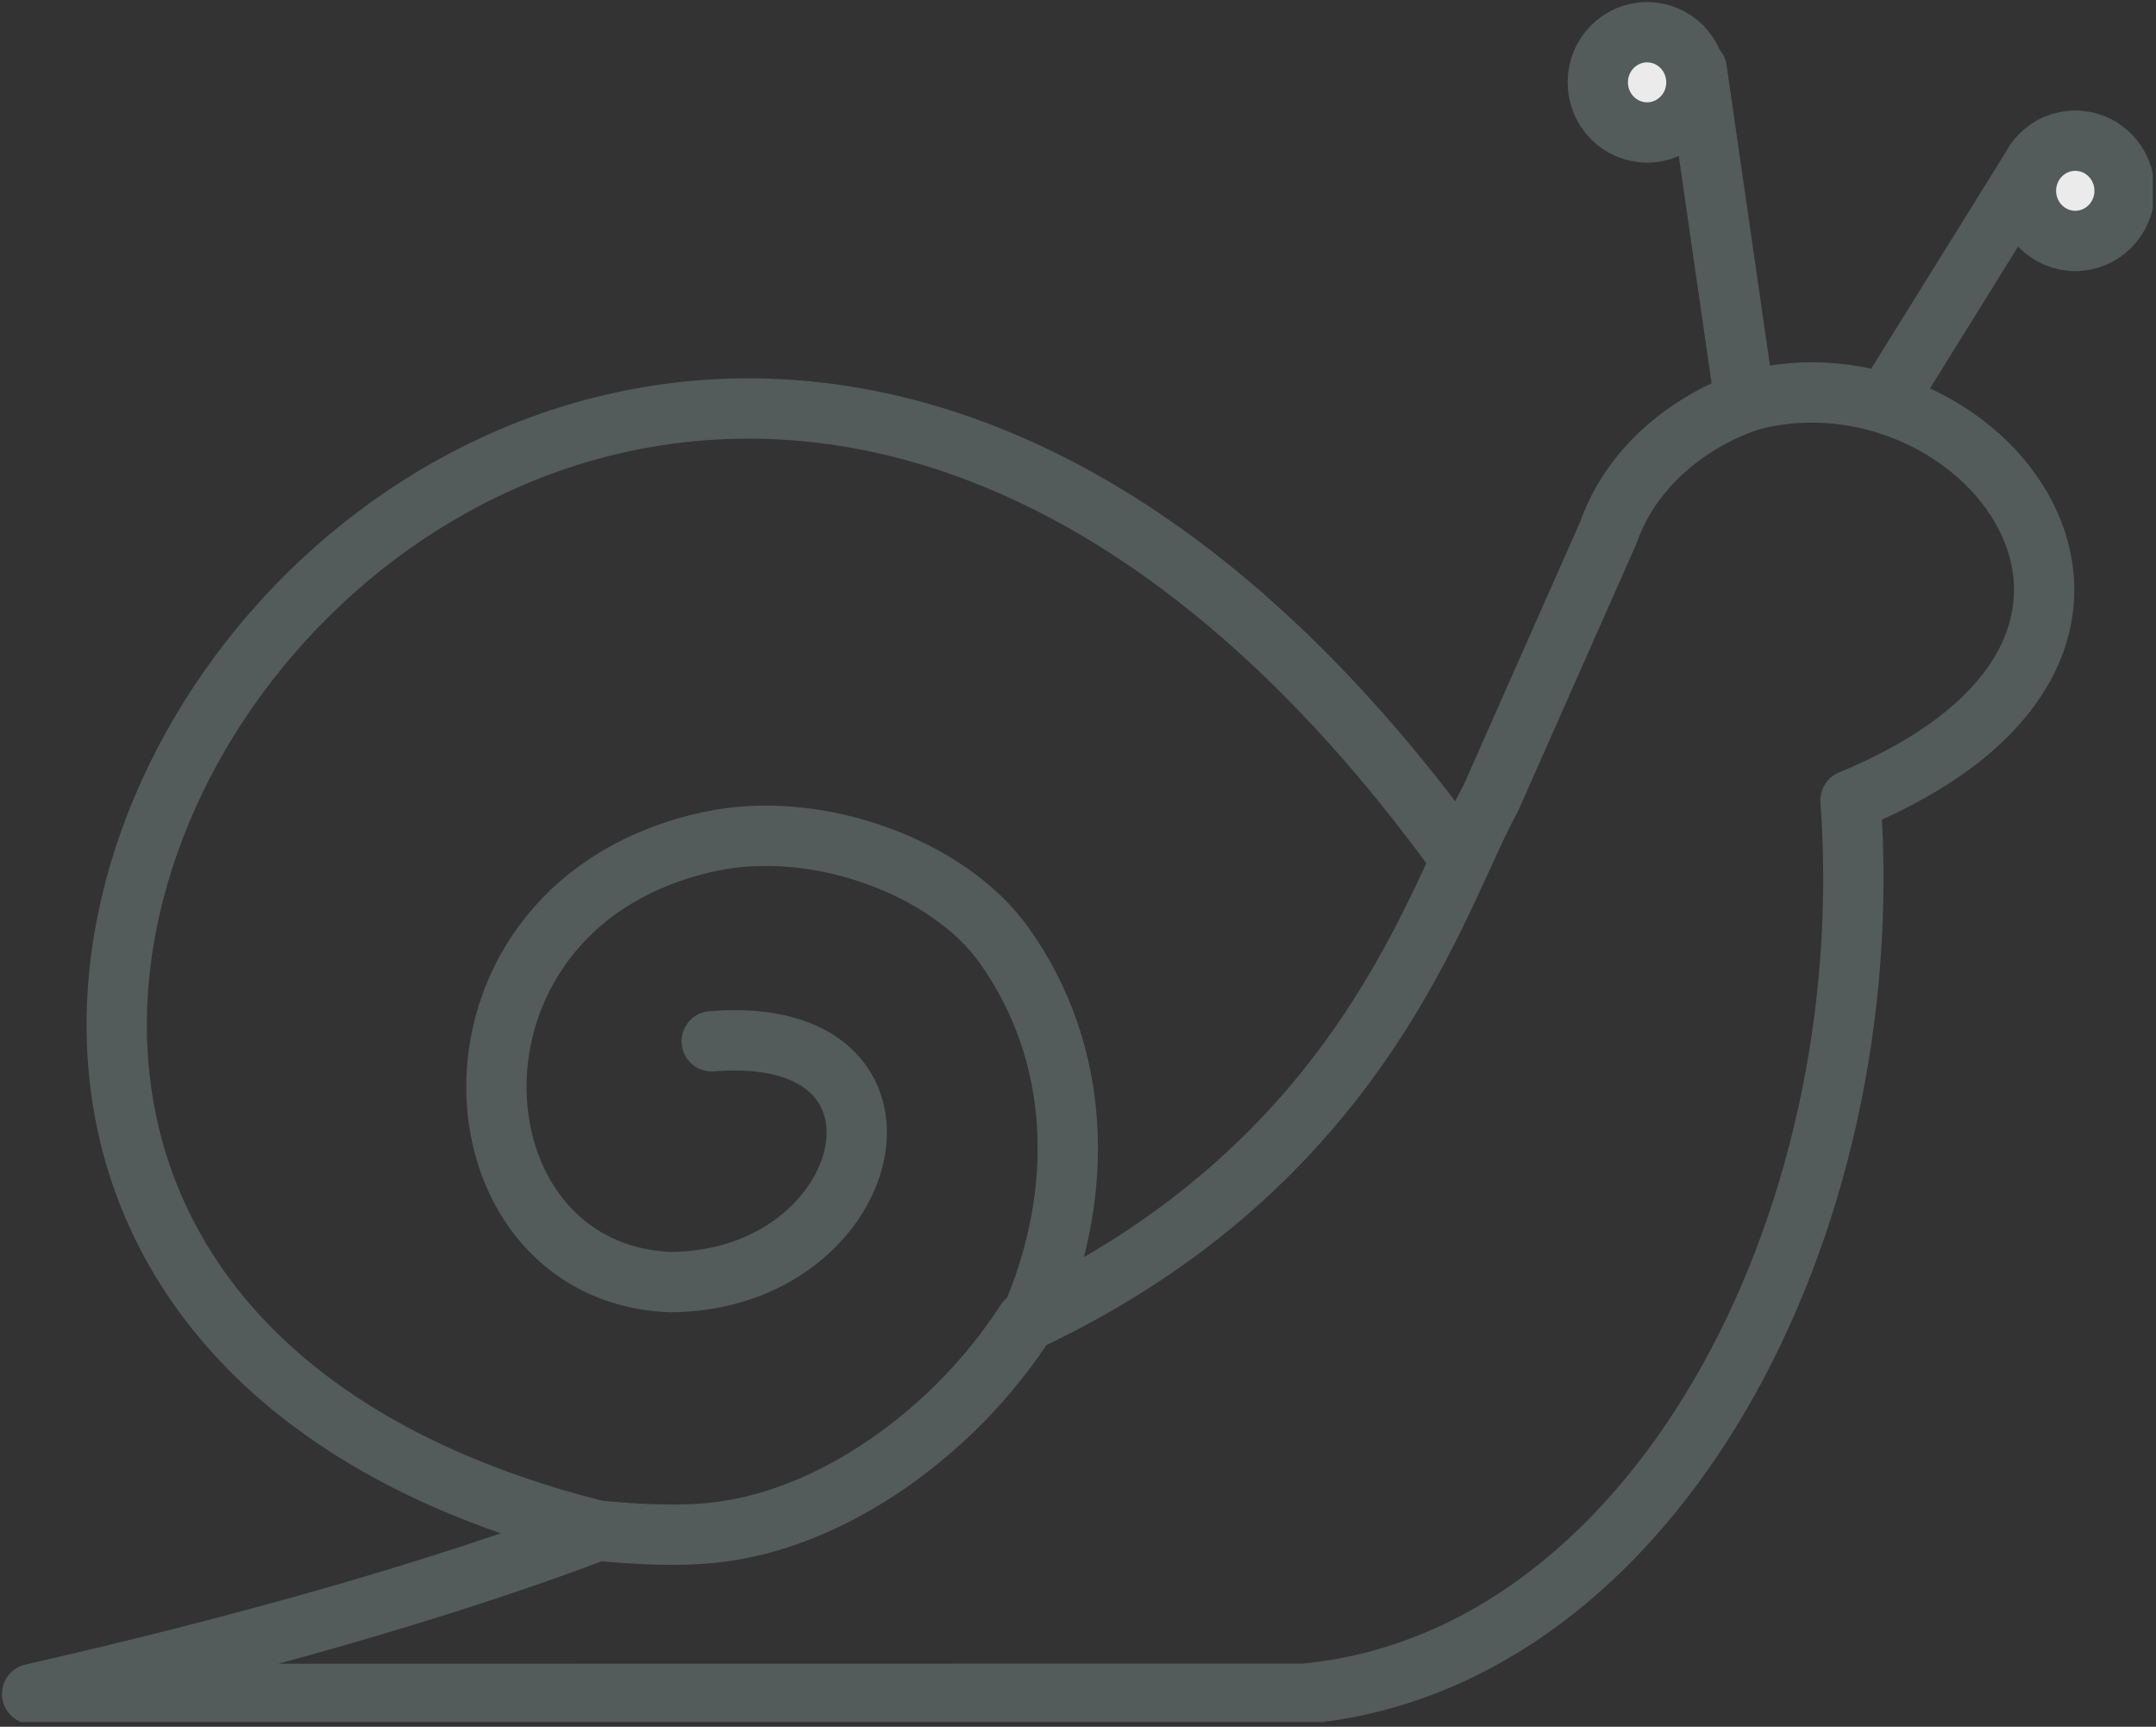 <?xml version="1.0" encoding="UTF-8" standalone="no"?>
<svg xmlns="http://www.w3.org/2000/svg" xmlns:xlink="http://www.w3.org/1999/xlink" xmlns:serif="http://www.serif.com/" width="100%" height="100%" viewBox="0 0 286 229" version="1.1" xml:space="preserve" style="fill-rule:evenodd;clip-rule:evenodd;stroke-linecap:round;stroke-linejoin:round;stroke-miterlimit:1.5;">
  <rect x="0" y="0" width="286" height="229" fill="#333333" stroke="none"/>
  <rect id="Artboard3" x="0" y="0" width="285.573" height="228.375" style="fill:none;"></rect>
  <clipPath id="_clip1">
    <rect x="0" y="0" width="285.573" height="228.375"></rect>
  </clipPath>
  <g clip-path="url(#_clip1)">
    <path d="M79.268,202.991c-150.407,-37.758 -2.732,-249.369 113.553,-90.342" style="fill:none;stroke:#545b5b;stroke-width:8px;"></path>
    <path d="M137.039,174.239c6.883,-16.345 6.417,-34.471 -3.835,-48.87c-7.396,-10.386 -24.815,-16.79 -38.94,-13.793c-38.432,8.156 -35.536,57.241 -5.362,58.448c27.498,-0.104 35.847,-34.441 5.51,-31.932" style="fill:none;stroke:#545b5b;stroke-width:8px;"></path>
    <path d="M136.083,175.248c-9.49,14.736 -25.83,26.439 -41.551,28.021c-5.4,0.544 -10.507,0.134 -15.264,-0.278c-21.323,8.066 -47.845,15.482 -75.009,21.656l168.724,-0.026c46.371,-4.299 76.638,-61.894 72.494,-118.485c48.836,-20.165 18.411,-60.047 -12.049,-53.338c-4.546,1.002 -16.008,6.171 -20.124,17.948l-15.55,35.122c-7.205,12.987 -16.678,48.264 -61.671,69.38Z" style="fill:none;stroke:#545b5b;stroke-width:8px;"></path>
    <path d="M231.321,52.437l-6.247,-43.246" style="fill:none;stroke:#545b5b;stroke-width:8px;"></path>
    <path d="M250.196,53.295l18.861,-30.35" style="fill:none;stroke:#545b5b;stroke-width:8px;"></path>
    <ellipse cx="218.492" cy="10.92" rx="6.542" ry="6.649" style="fill:#ebebeb;stroke:#545b5b;stroke-width:8px;"></ellipse>
    <ellipse cx="275.291" cy="25.304" rx="6.542" ry="6.649" style="fill:#ebebeb;stroke:#545b5b;stroke-width:8px;"></ellipse>
  </g>
</svg>
